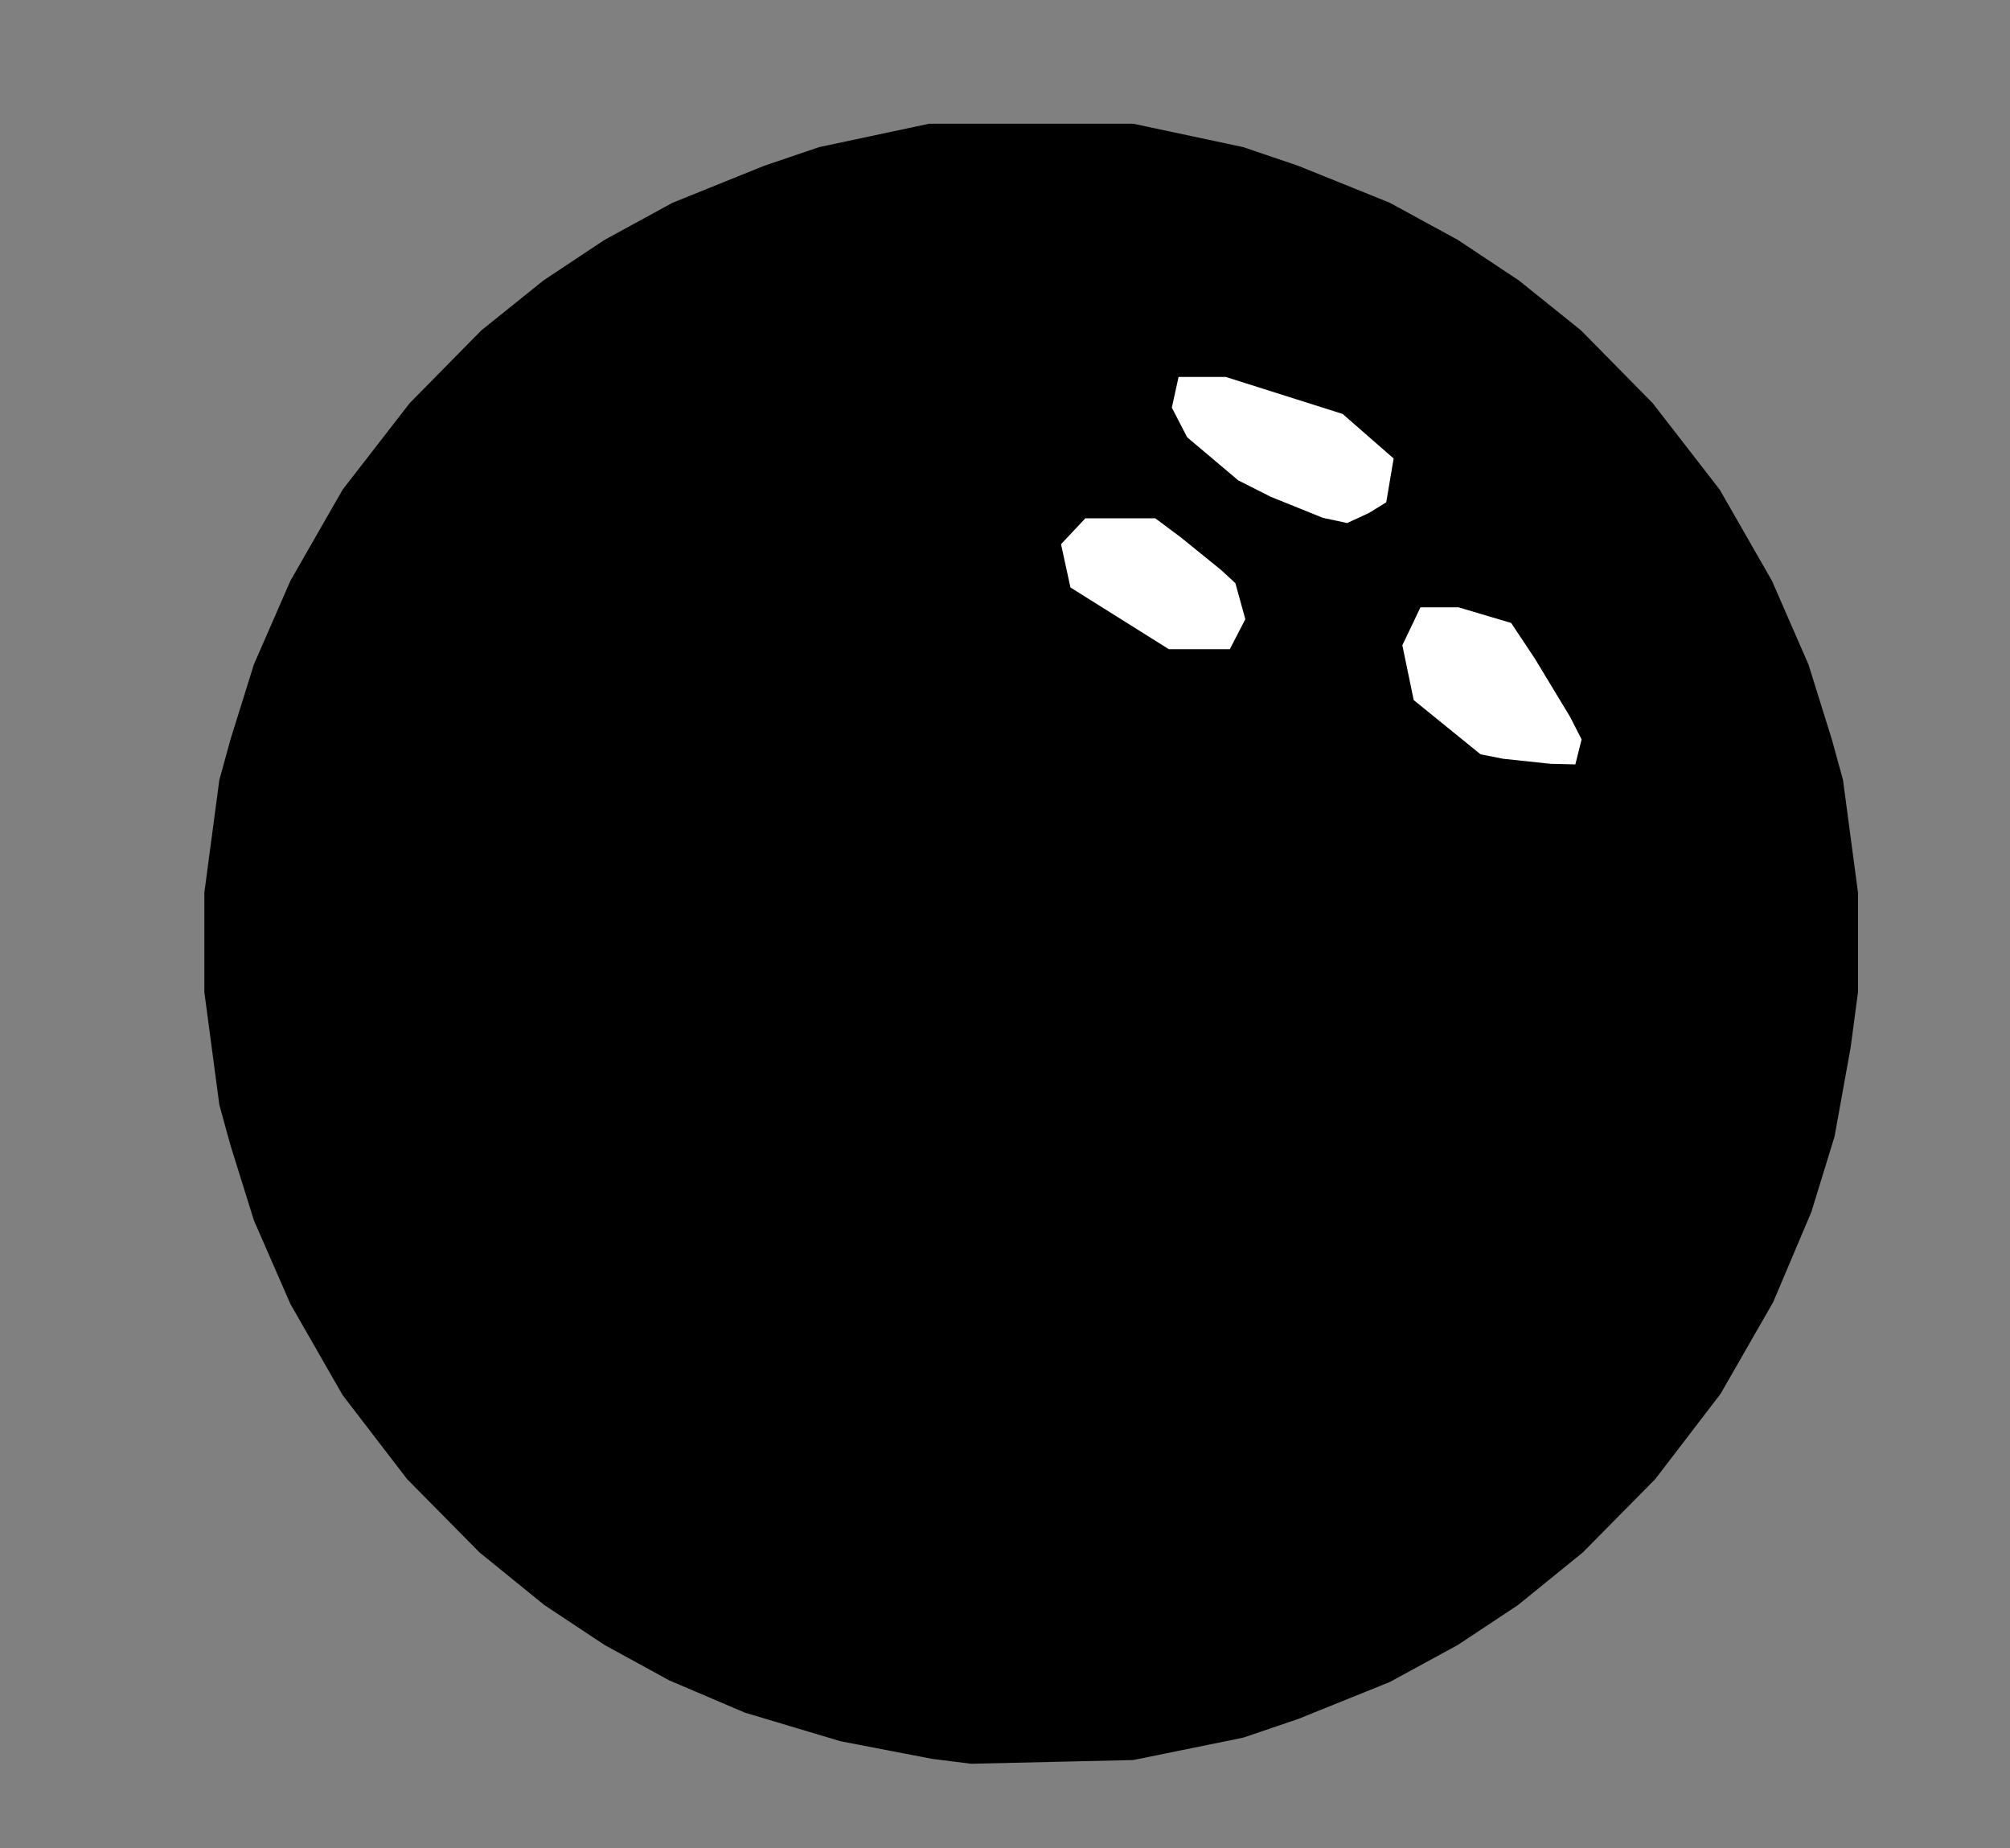 <?xml version="1.0" encoding="UTF-8" standalone="no"?>
<svg
   xmlns:dc="http://purl.org/dc/elements/1.1/"
   xmlns:cc="http://creativecommons.org/ns#"
   xmlns:rdf="http://www.w3.org/1999/02/22-rdf-syntax-ns#"
   xmlns:svg="http://www.w3.org/2000/svg"
   xmlns="http://www.w3.org/2000/svg"
   xmlns:sodipodi="http://sodipodi.sourceforge.net/DTD/sodipodi-0.dtd"
   xmlns:inkscape="http://www.inkscape.org/namespaces/inkscape"
   version="1.1"
   id="Layer_1"
   x="0px"
   y="0px"
   width="384"
   height="353"
   viewBox="0 0 384 353"
   enable-background="new 0 0 578 462"
   xml:space="preserve"
   inkscape:version="0.91 r13725"
   sodipodi:docname="Bowling-Ball.svg"><rect x="0" y="0" width="384" height="353" fill="#808080" stroke="none"/><defs
     id="defs6" /><sodipodi:namedview
     pagecolor="#ffffff"
     bordercolor="#666666"
     borderopacity="1"
     objecttolerance="10"
     gridtolerance="10"
     guidetolerance="10"
     inkscape:pageopacity="0"
     inkscape:pageshadow="2"
     inkscape:window-width="1366"
     inkscape:window-height="705"
     id="namedview4"
     showgrid="false"
     borderlayer="true"
     inkscape:showpageshadow="false"
     inkscape:zoom="1.572237960339943"
     inkscape:cx="192.0000000000001"
     inkscape:cy="176.5"
     inkscape:window-x="-8"
     inkscape:window-y="-8"
     inkscape:window-maximized="1"
     inkscape:current-layer="Layer_1"
     fit-margin-top="0"
     fit-margin-left="0"
     fit-margin-right="0"
     fit-margin-bottom="0"
     showguides="true"
     inkscape:guide-bbox="true"
     showborder="true" /><path
     style="fill:#000000"
     d="m 201,336.527 -15.5,0.354 -7.41,-0.93 -17.5,-3.367 -18.261,-5.457 -14.5,-6.185 -12.329,-6.747 -11.5,-7.622 -12.394,-10.057 -13.846,-14.017 -12.299,-16.025 -9.984,-17.414 -6.973,-15.975 -4.467,-14.318 -2.131,-7.732 -1.433,-10.768 -1.433,-10.768 0,-9.5 0,-9.5 1.433,-10.768 1.433,-10.768 2.131,-7.732 4.467,-14.318 6.973,-15.975 9.981,-17.414 12.811,-16.525 13.692,-13.899 11.881,-9.544 11.658,-7.741 13,-7.091 17.5,-7.06 10.5,-3.565 10.5,-2.233 10.5,-2.233 19.5,0 19.5,0 10.5,2.233 10.5,2.233 10.5,3.565 17.5,7.06 13,7.091 11.658,7.741 11.881,9.544 13.692,13.899 12.811,16.525 9.981,17.414 6.973,15.975 4.467,14.318 2.131,7.732 1.433,10.768 1.433,10.768 0,9.5 0,9.5 -1.408,10.576 -3.07,17 -4.437,14.424 -7.289,17.205 -10.039,17.5 -12.479,16.295 -13.846,14.017 -12.394,10.057 -11.5,7.623 -13,7.077 -17.5,7.06 -10.5,3.565 -10.5,2.137 -10.5,2.137 z"
     id="path5402"
     inkscape:connector-curvature="0"
     sodipodi:nodetypes="cccccccccccccccccccccccccccccccccccccccccccccccccccccccccccccccccccc" /><path
     style="fill:#ffffff"
     d="m 296.231,145.89 4.731,0.11 0.598,-2.384 0.598,-2.384 -2.193,-4.299 -6.73,-11.122 -4.537,-6.823 -5.031,-1.494 -5.031,-1.494 -3.633,0 -3.633,0 -1.73,3.627 -1.73,3.627 1.086,5.232 1.086,5.232 6.385,5.18 6.385,5.18 4.323,0.851 z"
     id="path5400"
     inkscape:connector-curvature="0"
     sodipodi:nodetypes="ccccccccccccccccccc" /><path
     style="fill:#ffffff"
     d="m 229.124,124 5.824,0 1.482,-2.866 1.482,-2.866 -0.95,-3.441 -0.95,-3.441 -2.756,-2.54 -7.65,-6.193 -4.894,-3.653 -6.682,0 -6.682,0 -2.322,2.472 -2.322,2.472 0.898,4.13 0.898,4.13 9.4,5.898 9.4,5.898 z"
     id="path5398"
     inkscape:connector-curvature="0"
     sodipodi:nodetypes="cccccccccccccccccc" /><path
     style="fill:#ffffff"
     d="m 257.382,99.9 4.167,-1.93 3.285,-2.03 0.707,-4.184 0.707,-4.184 -4.874,-4.255 -4.874,-4.255 -11.157,-3.53 -11.157,-3.53 -4.513,-6e-14 -4.513,0 -0.643,2.927 -0.643,2.927 1.465,2.834 1.465,2.834 4.88,4.115 4.88,4.115 6.223,3.141 9.968,4.024 z"
     id="path5387"
     inkscape:connector-curvature="0"
     sodipodi:nodetypes="cccccccccccccccccccc" /></svg>